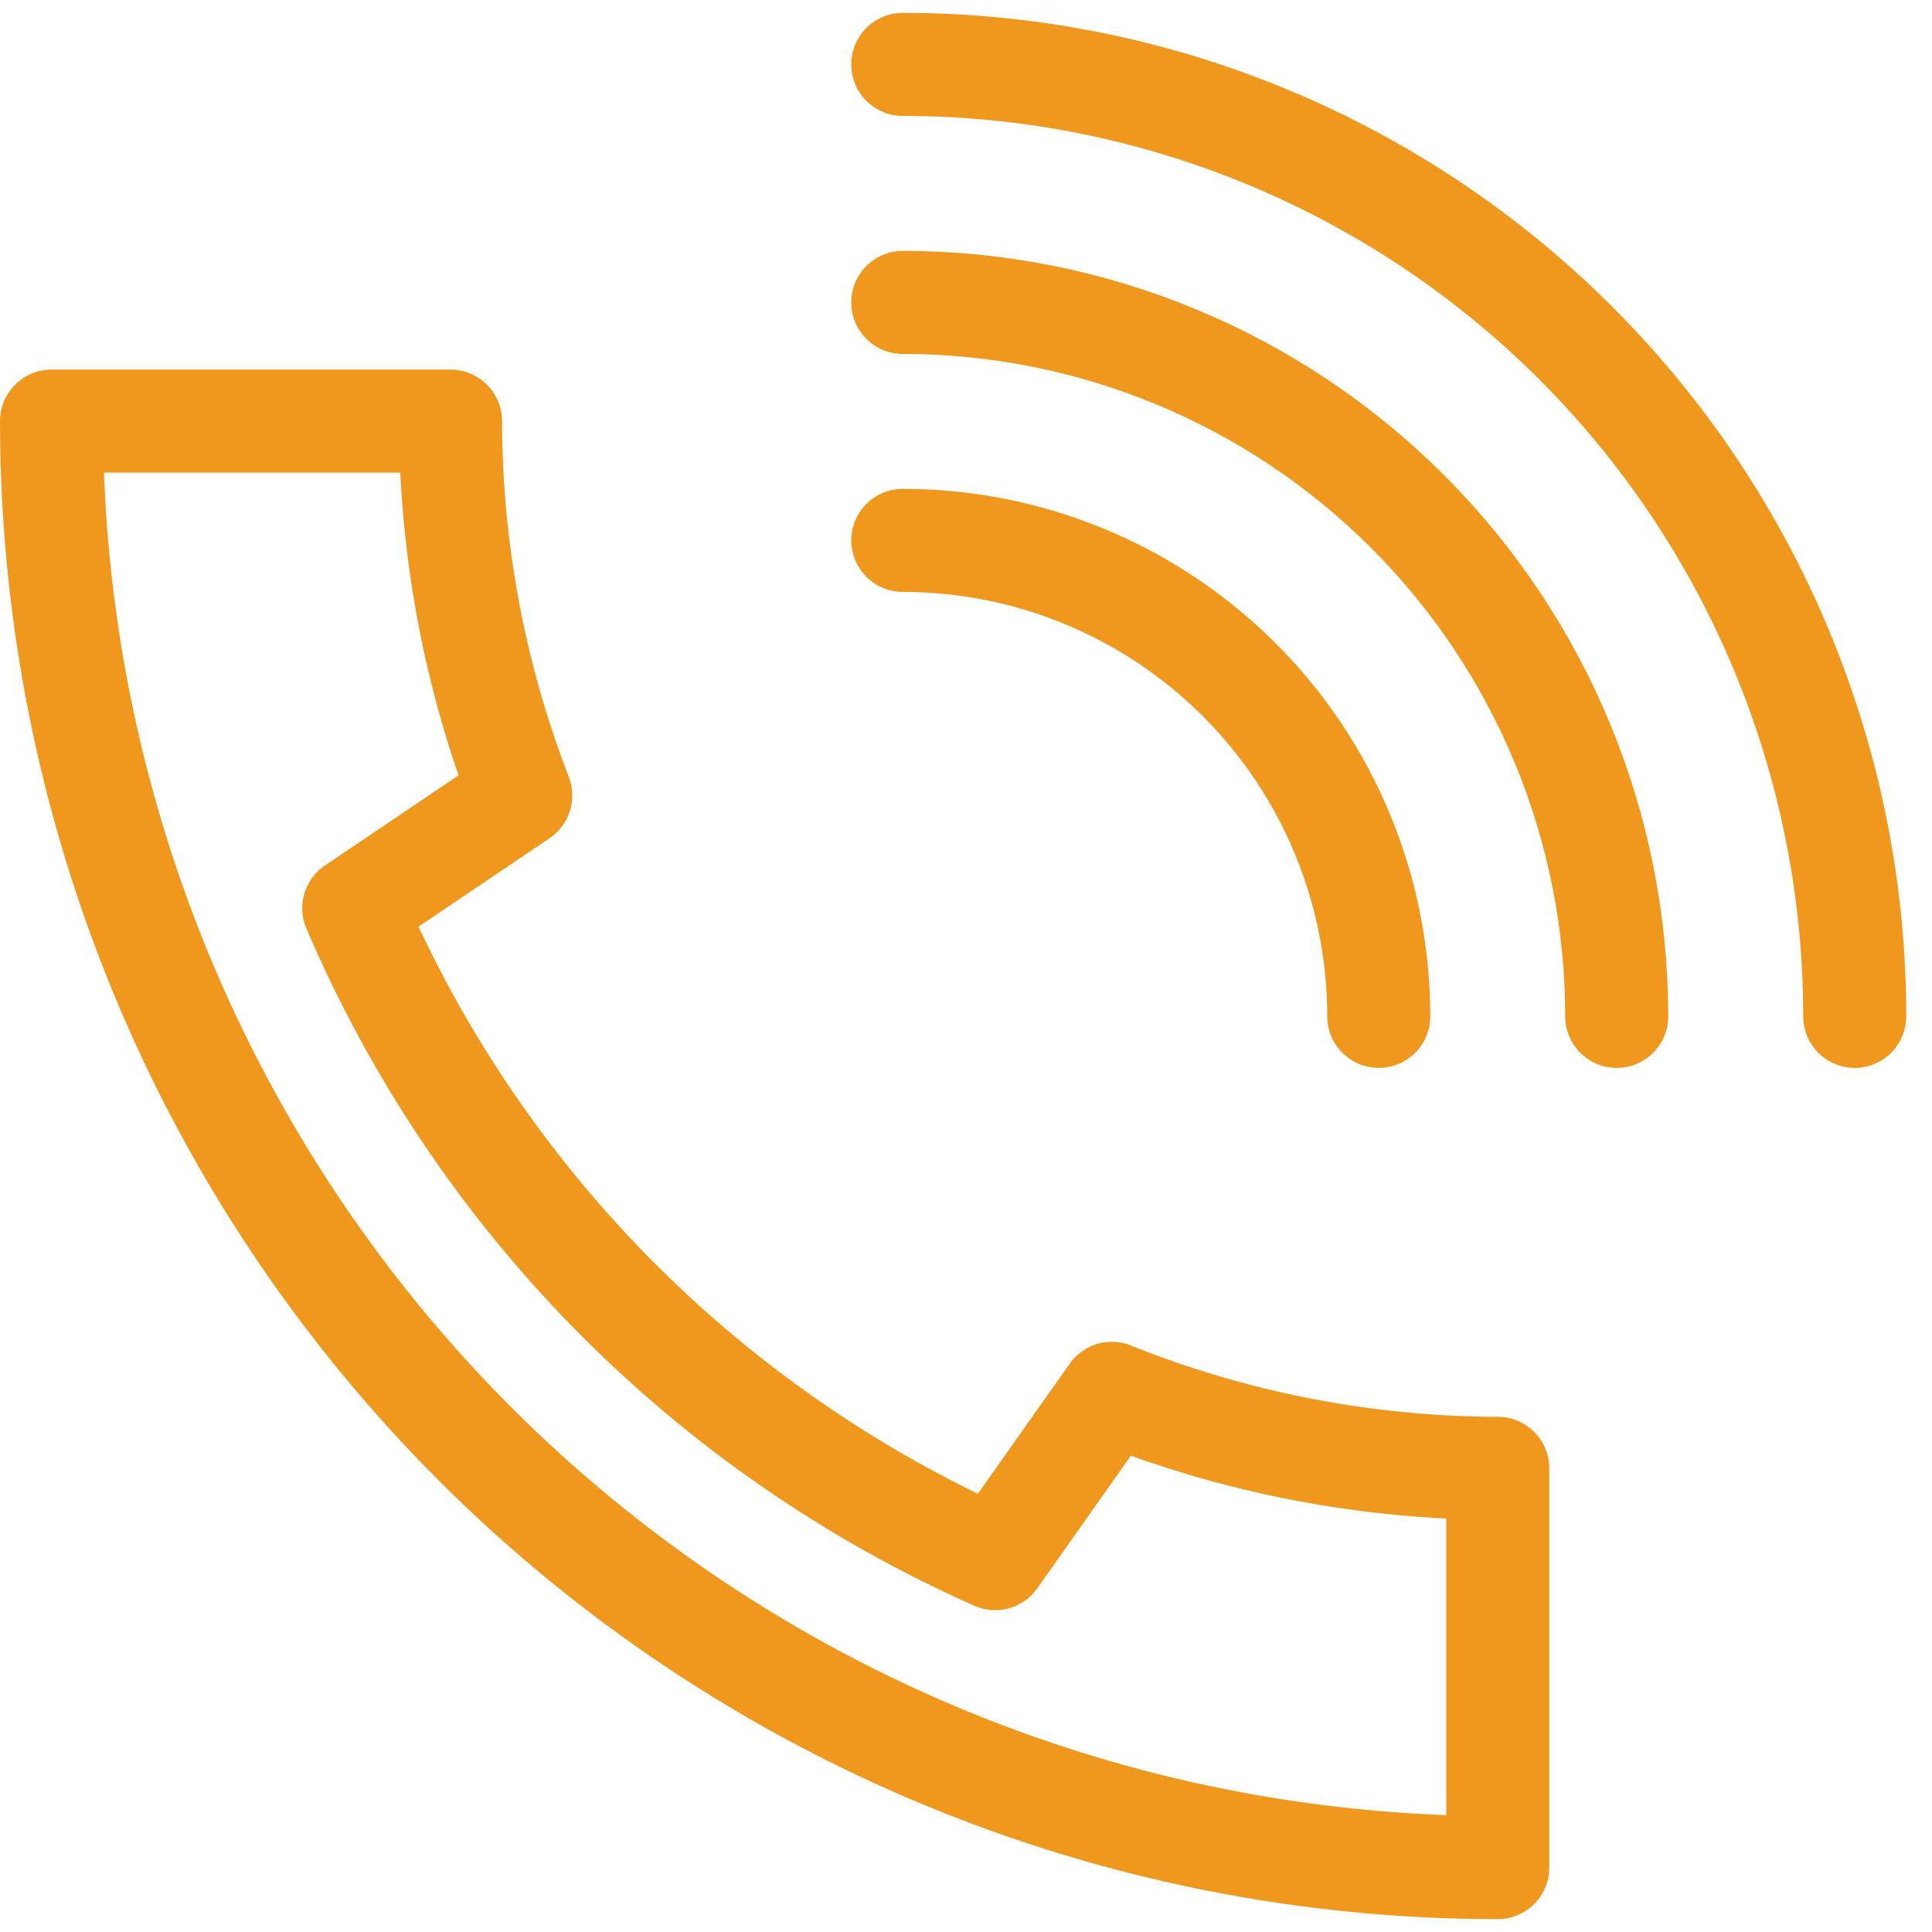 <svg width="30" height="30" viewBox="0 0 30 30" fill="none" xmlns="http://www.w3.org/2000/svg">
<g clip-path="url(#clip0_1_5)">
<path d="M14.018 8.391C15.978 8.391 17.858 9.17 19.244 10.556C20.63 11.942 21.409 13.822 21.409 15.782M14.018 4.696C16.958 4.696 19.778 5.864 21.857 7.943C23.936 10.022 25.104 12.842 25.104 15.782M14.018 1C17.939 1 21.698 2.557 24.471 5.33C27.243 8.102 28.8 11.862 28.8 15.782M15.453 24.202C10.976 22.216 7.417 18.607 5.493 14.102L8.086 12.353C7.369 10.498 6.999 8.527 6.996 6.539H0.8C0.8 9.488 1.38 12.409 2.508 15.134C3.637 17.859 5.291 20.335 7.376 22.421C9.462 24.507 11.937 26.161 14.662 27.29C17.387 28.419 20.308 29 23.257 29V22.8C21.204 22.796 19.17 22.401 17.264 21.636L15.453 24.202Z" stroke="#F0981E" stroke-width="1.6" stroke-linecap="round" stroke-linejoin="round"/>
</g>
<defs>
<clipPath id="clip0_1_5">
<rect width="29.6" height="29.6" fill="white" transform="translate(0 0.2)"/>
</clipPath>
</defs>
</svg>
